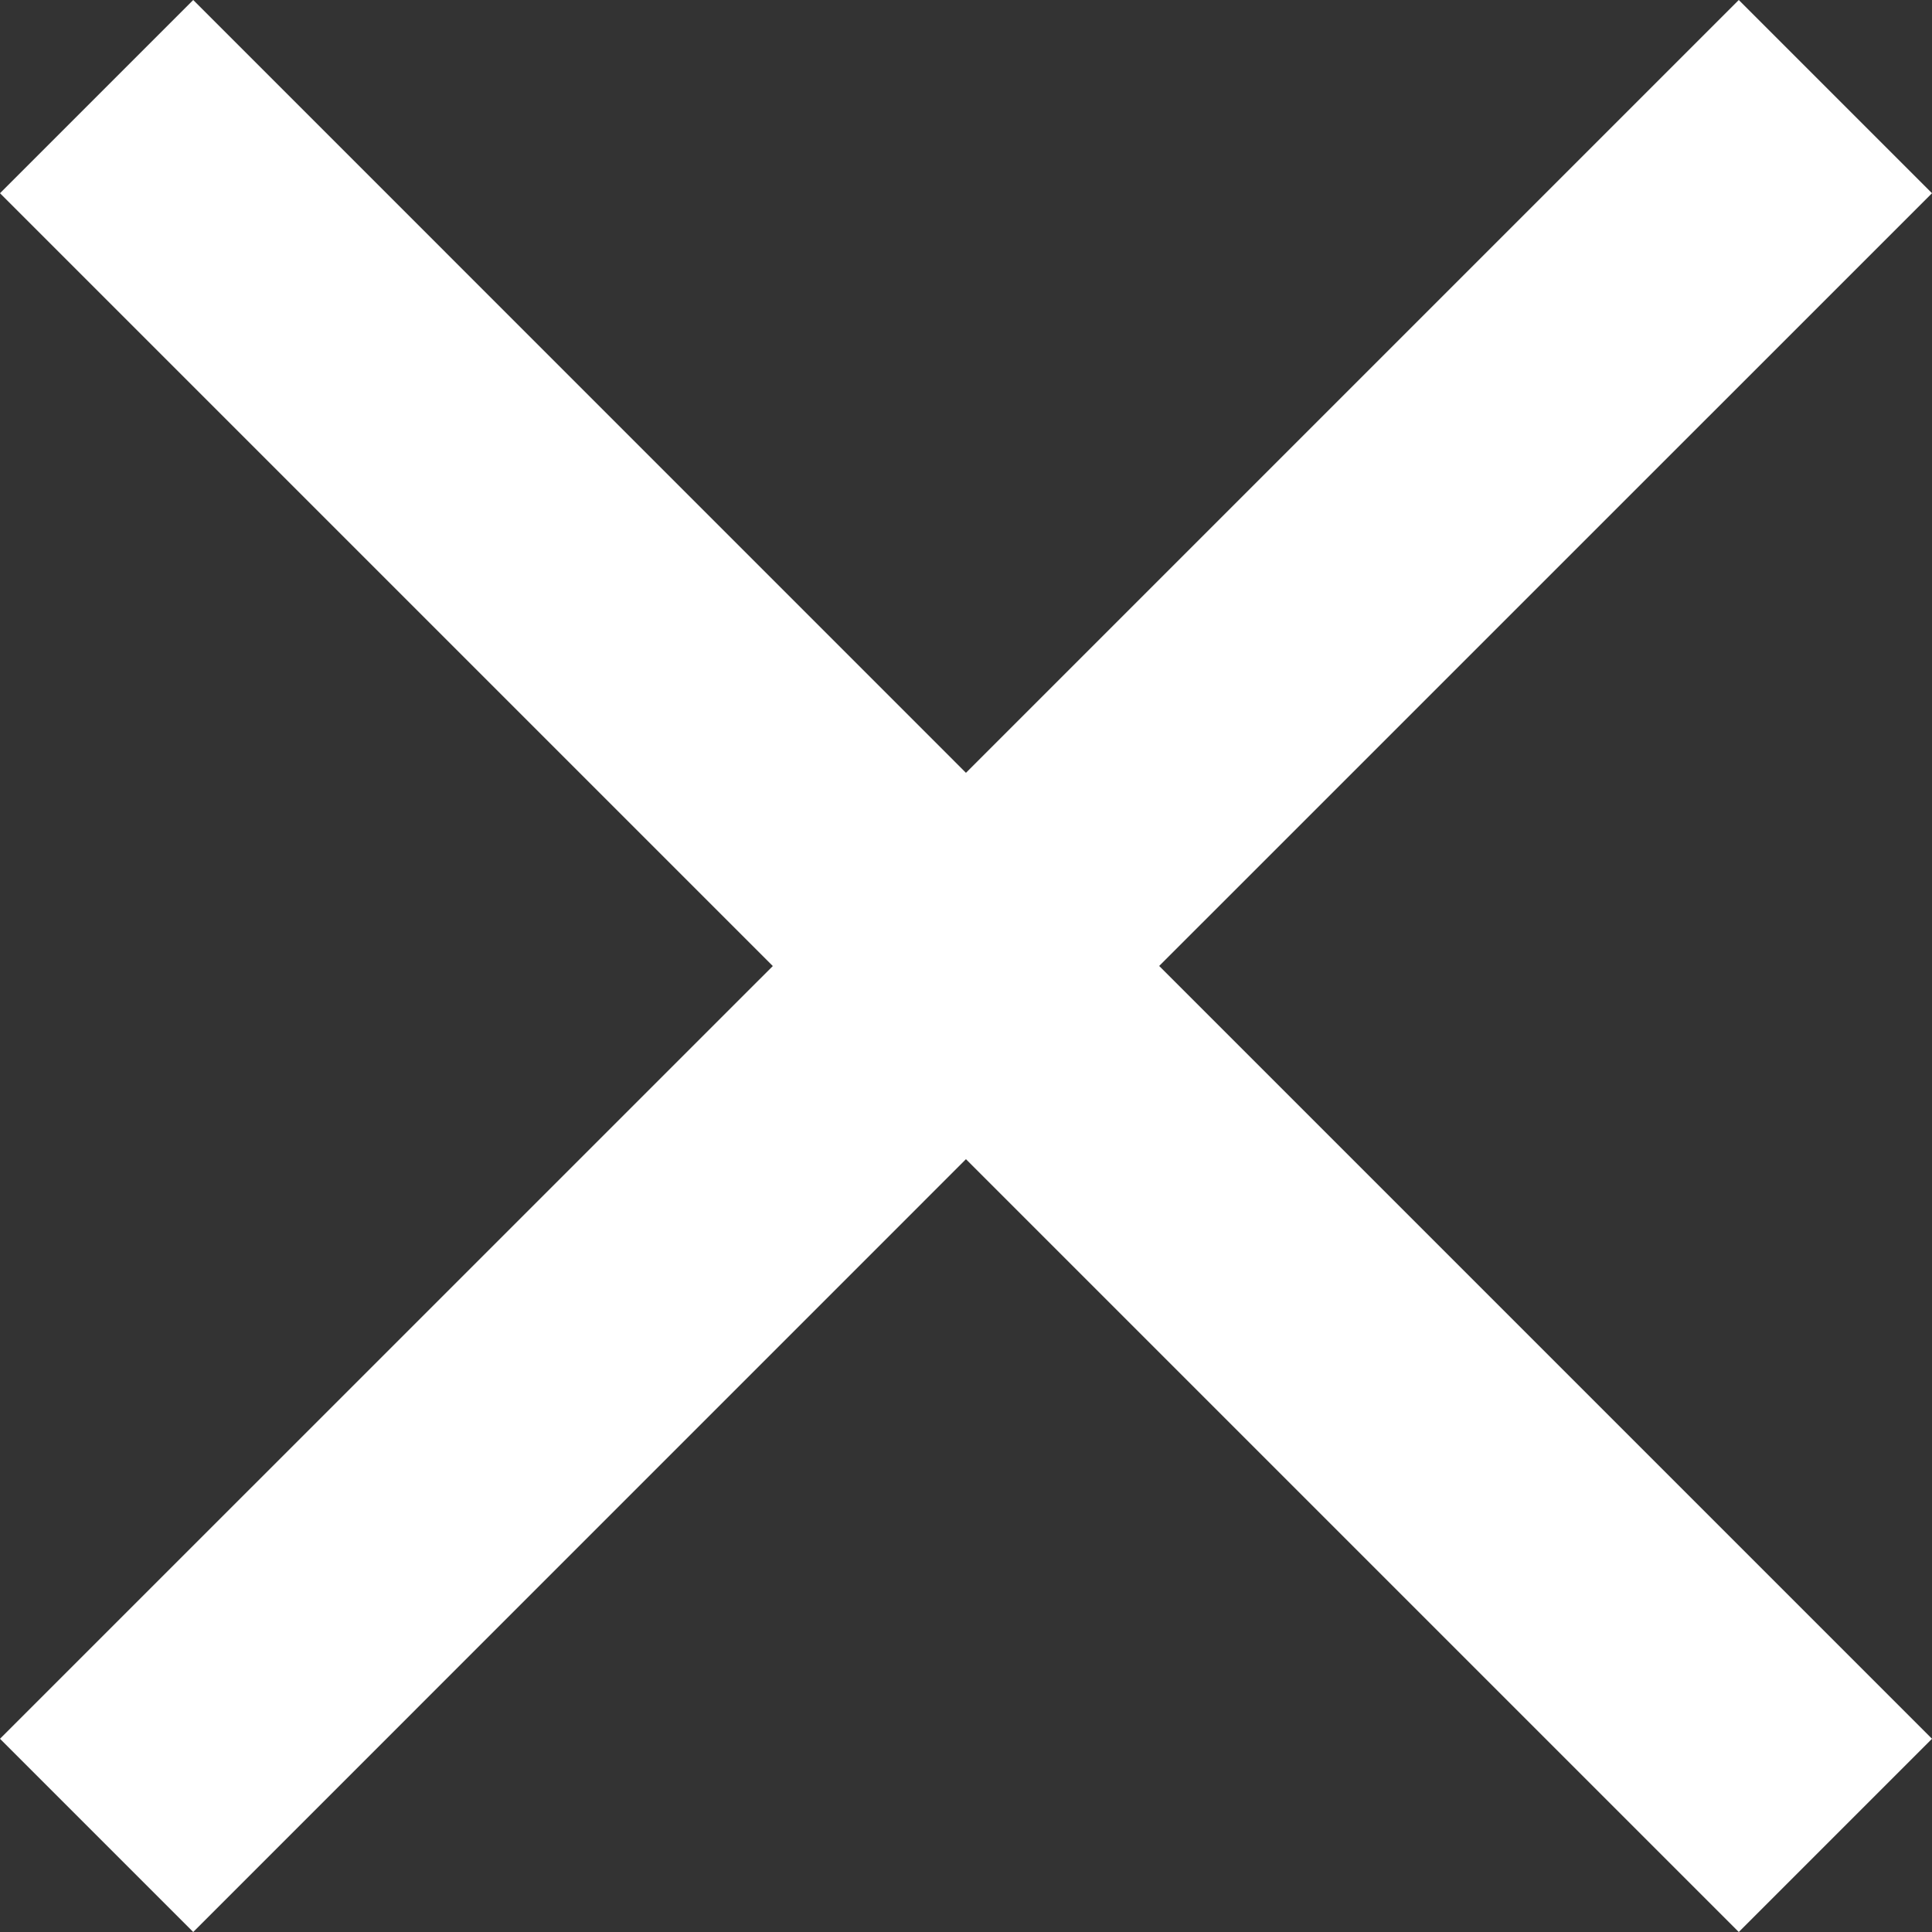 <svg id="Page-1" xmlns="http://www.w3.org/2000/svg" width="24.667" height="24.667" viewBox="0 0 24.667 24.667">
  <rect x="0" y="0" width="24.667" height="24.667" fill="#333333" stroke="none"/>
  <g id="Core">
    <g id="close">
      <path id="Shape" d="M24.667,2.467,22.2,0,12.333,9.867,2.467,0,0,2.467l9.867,9.867L0,22.2l2.467,2.467L12.333,14.8,22.2,24.667,24.667,22.2,14.8,12.333Z" fill="#fff" fill-rule="evenodd"/>
    </g>
  </g>
</svg>
